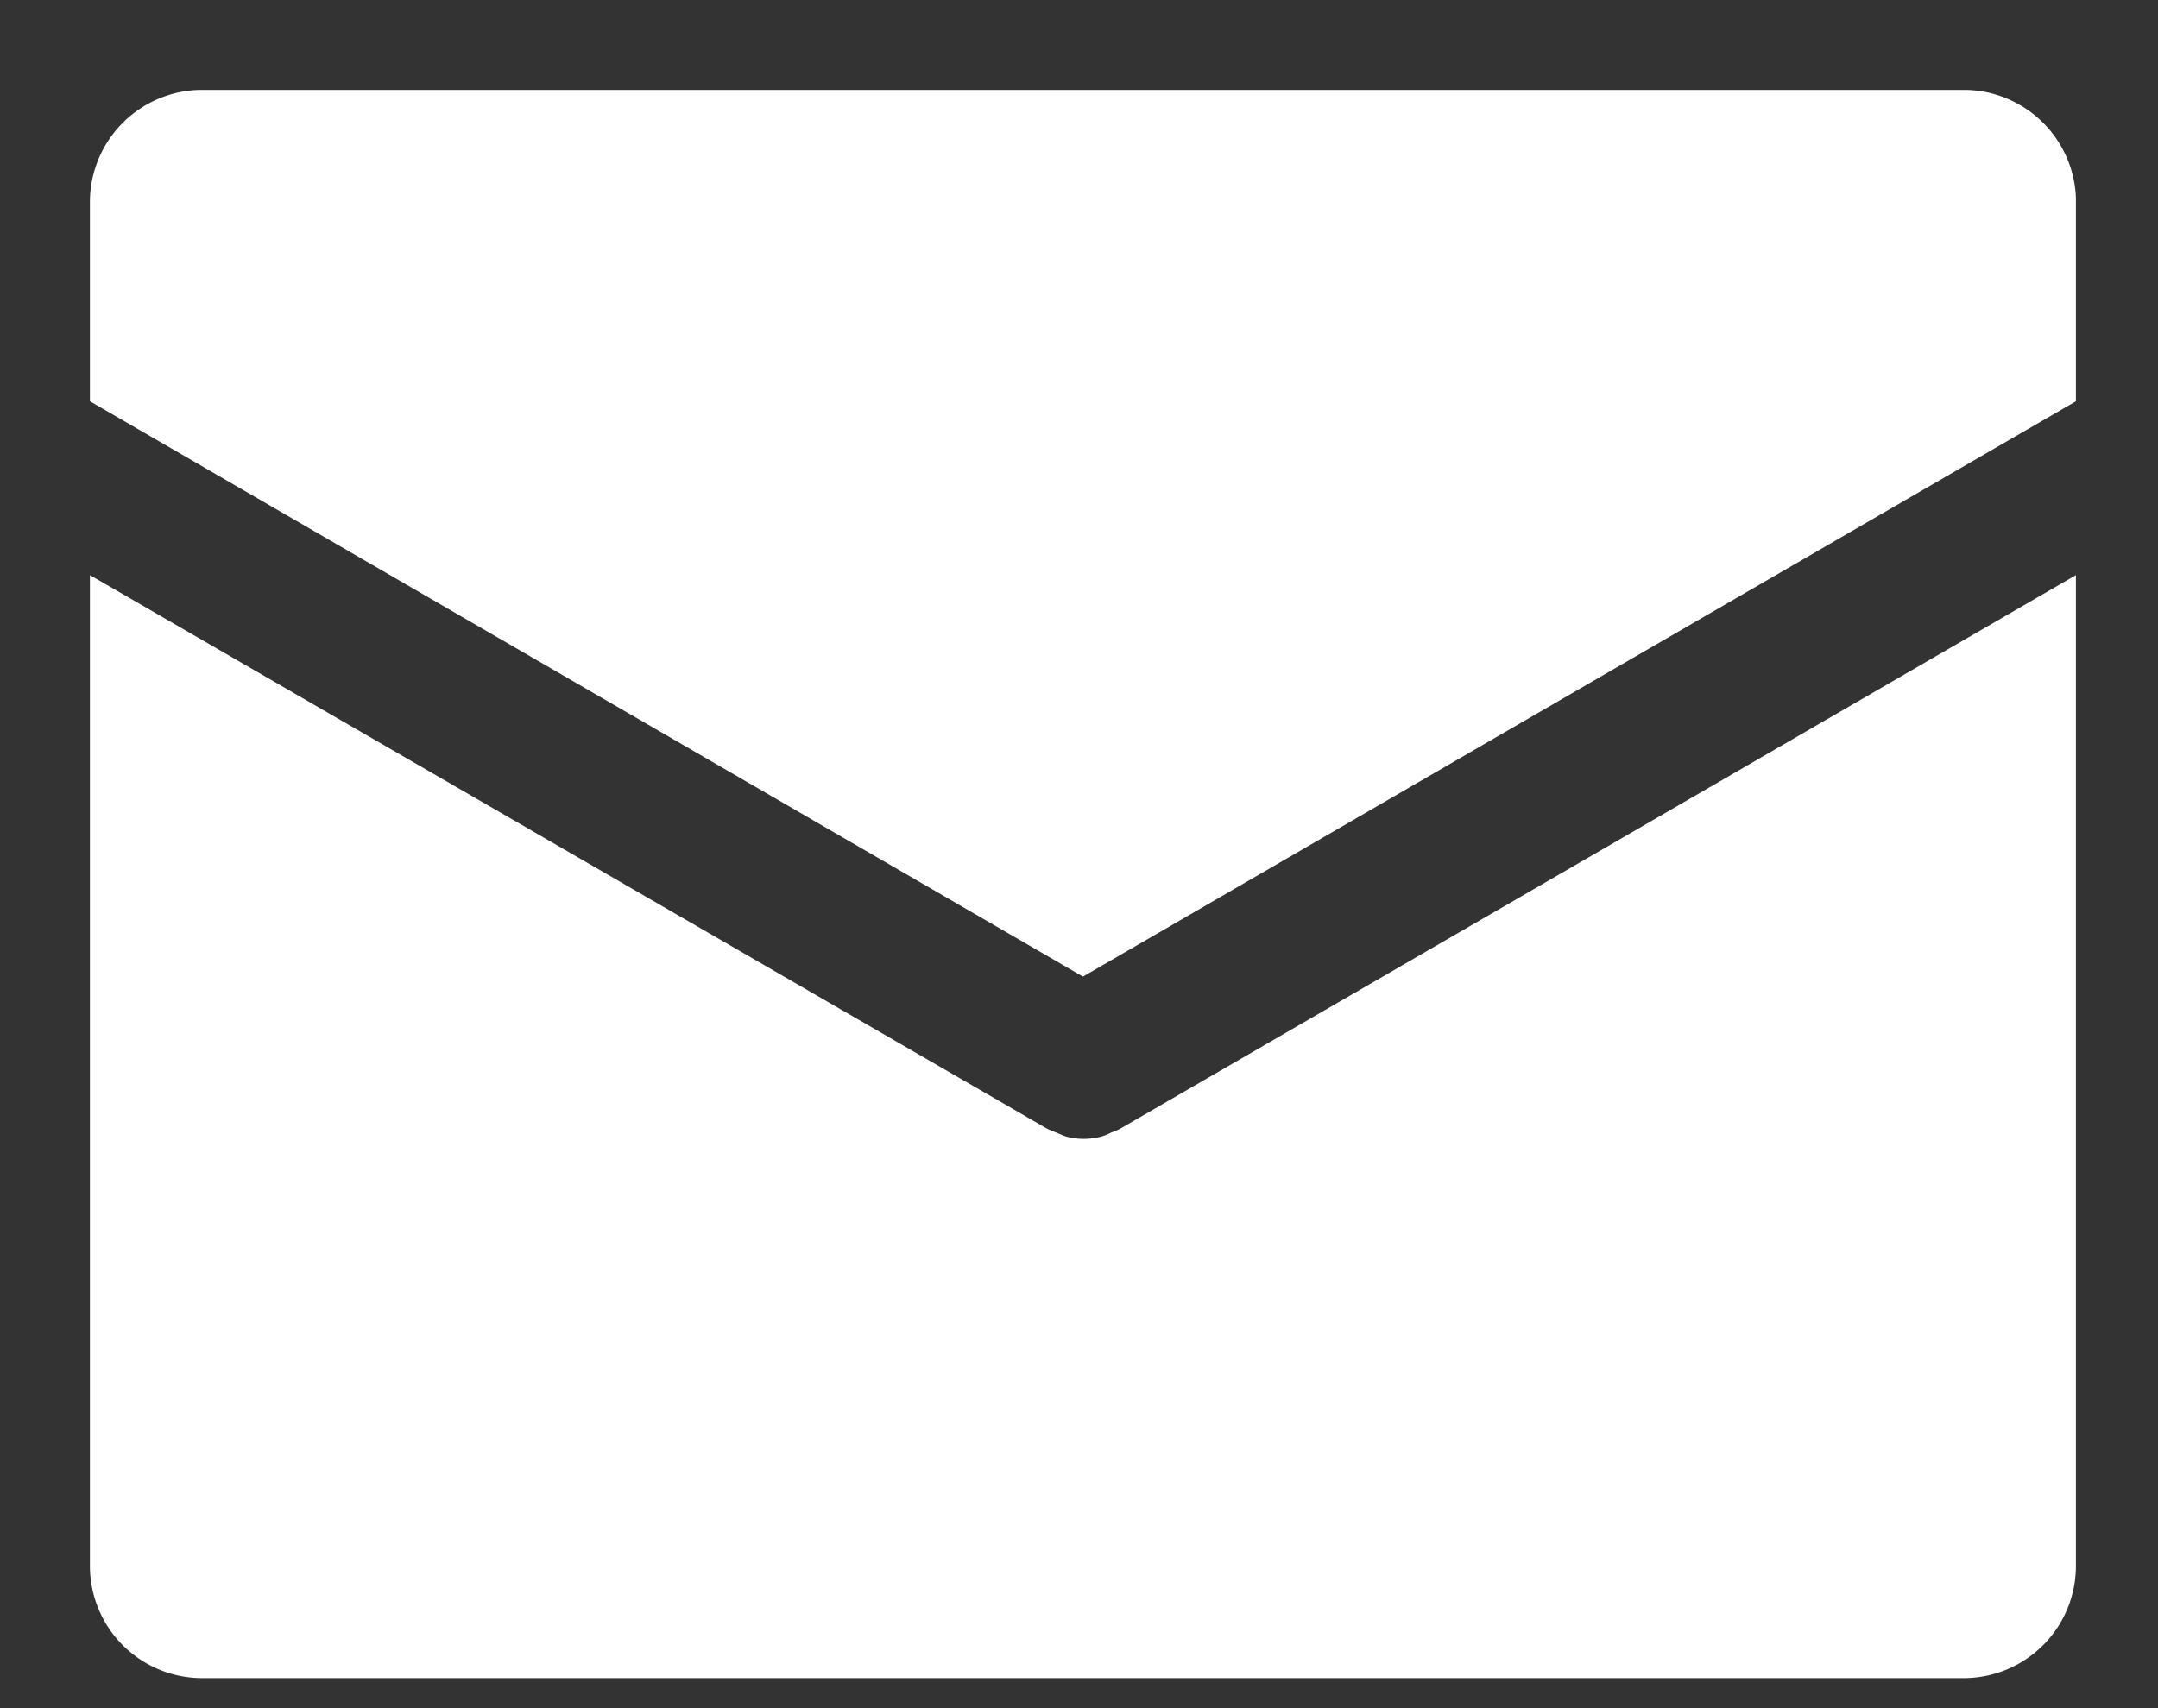 <svg xmlns="http://www.w3.org/2000/svg" xmlns:xlink="http://www.w3.org/1999/xlink" width="24" height="19" viewBox="0 0 24 19">
  <rect x="0" y="0" width="24" height="19" fill="#333333" stroke="none"/>
  <defs>
    <clipPath id="clip-path">
      <rect id="長方形_2303" data-name="長方形 2303" width="22.087" height="17.669" fill="#fff"/>
    </clipPath>
  </defs>
  <g id="グループ_2210" data-name="グループ 2210" transform="translate(-4373 -913)">
    <rect id="長方形_2508" data-name="長方形 2508" width="24" height="19" transform="translate(4373 913)" fill="none"/>
    <g id="グループ_2208" data-name="グループ 2208" transform="translate(4374 914)">
      <g id="グループ_2147" data-name="グループ 2147" transform="translate(0 0)" clip-path="url(#clip-path)">
        <path id="パス_6105" data-name="パス 6105" d="M11.451,12.193l0,0,0,0a.892.892,0,0,1-.091.038.688.688,0,0,1-.1.042.774.774,0,0,1-.207.029h0a.774.774,0,0,1-.207-.029,70.185,70.185,0,0,1-.194-.08l0,0,0,0L0,6.031V17.04A1.249,1.249,0,0,0,1.226,18.3H20.861a1.249,1.249,0,0,0,1.226-1.264V6.031Z" transform="translate(0 -0.634)" fill="#fff"/>
        <path id="パス_6106" data-name="パス 6106" d="M11.044,9.863l11.044-6.4v-2.2A1.249,1.249,0,0,0,20.861,0H1.227A1.249,1.249,0,0,0,0,1.263v2.2Z" transform="translate(0 0)" fill="#fff"/>
      </g>
    </g>
  </g>
</svg>
